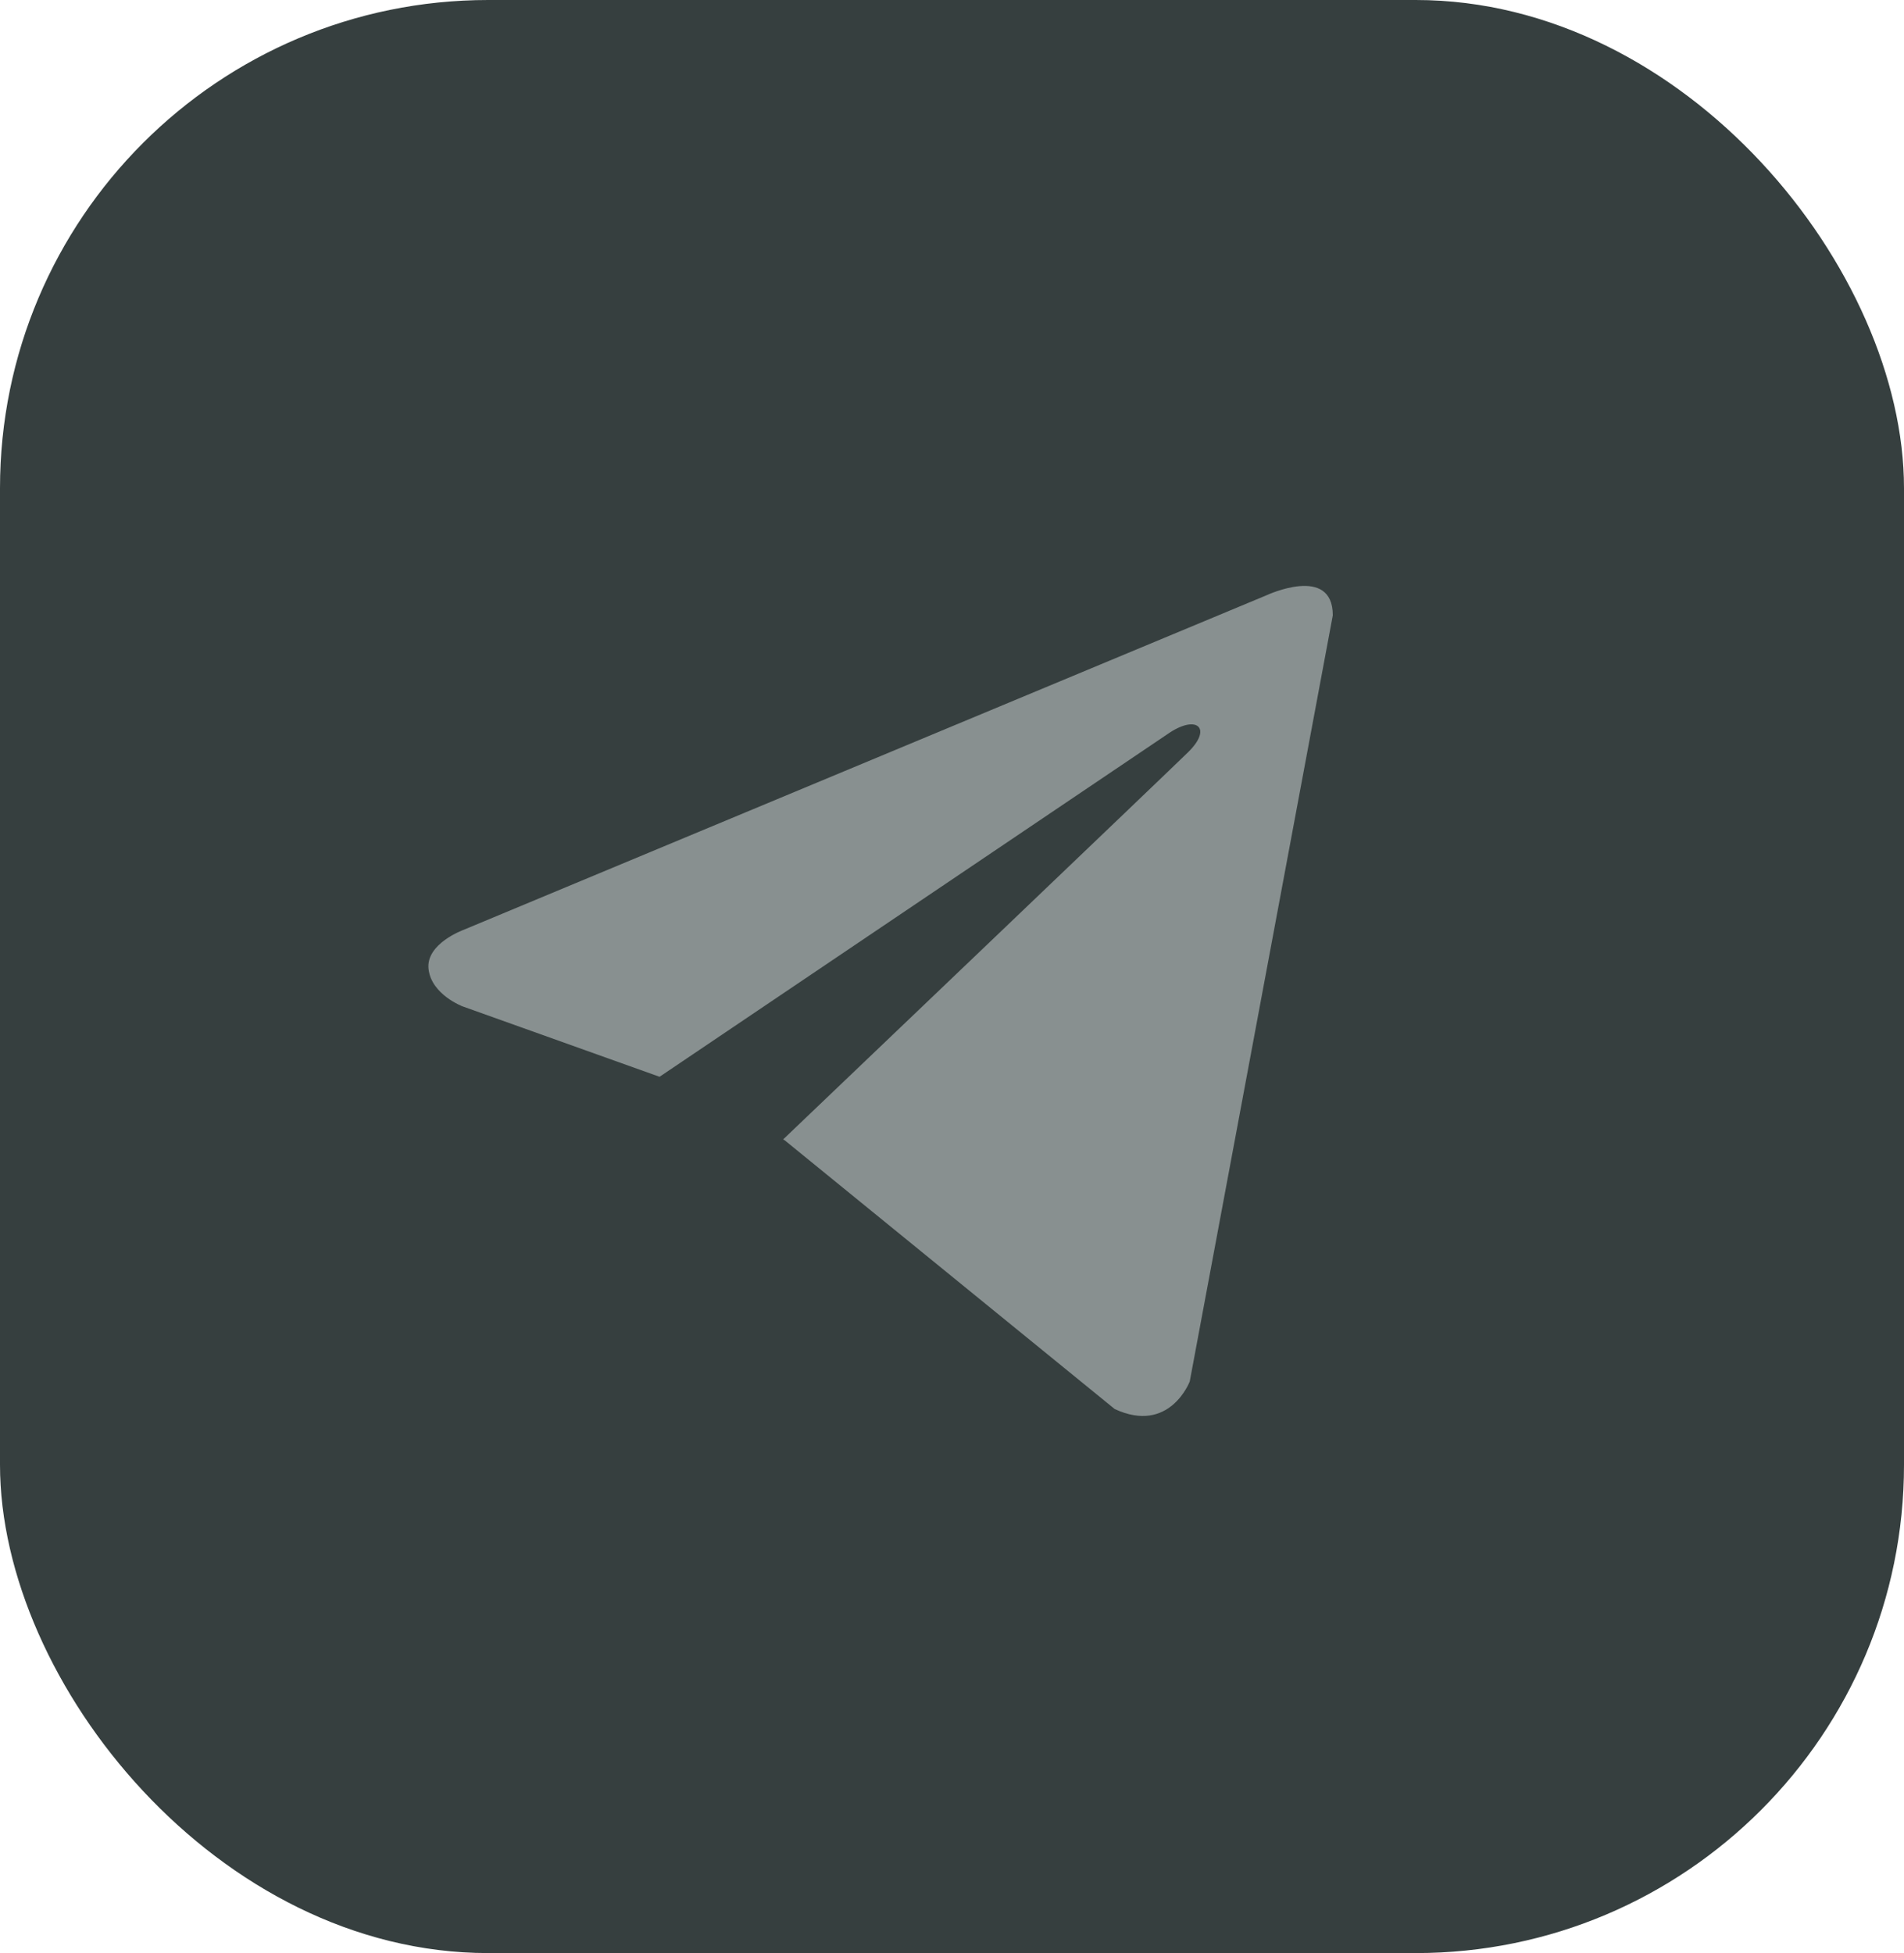 <svg width="39" height="40" viewBox="0 0 39 40" fill="none" xmlns="http://www.w3.org/2000/svg">
<rect width="39" height="40" rx="10" fill="#363F3F"/>
<path d="M27.3 12.602L24.37 28.292C24.37 28.292 23.96 29.38 22.833 28.858L16.072 23.353L16.041 23.336C16.954 22.465 24.036 15.703 24.346 15.396C24.825 14.921 24.527 14.639 23.971 14.997L13.51 22.053L9.475 20.611C9.475 20.611 8.839 20.371 8.778 19.849C8.716 19.326 9.495 19.044 9.495 19.044L25.948 12.189C25.948 12.189 27.3 11.558 27.3 12.602Z" fill="#889090"/>
</svg>
